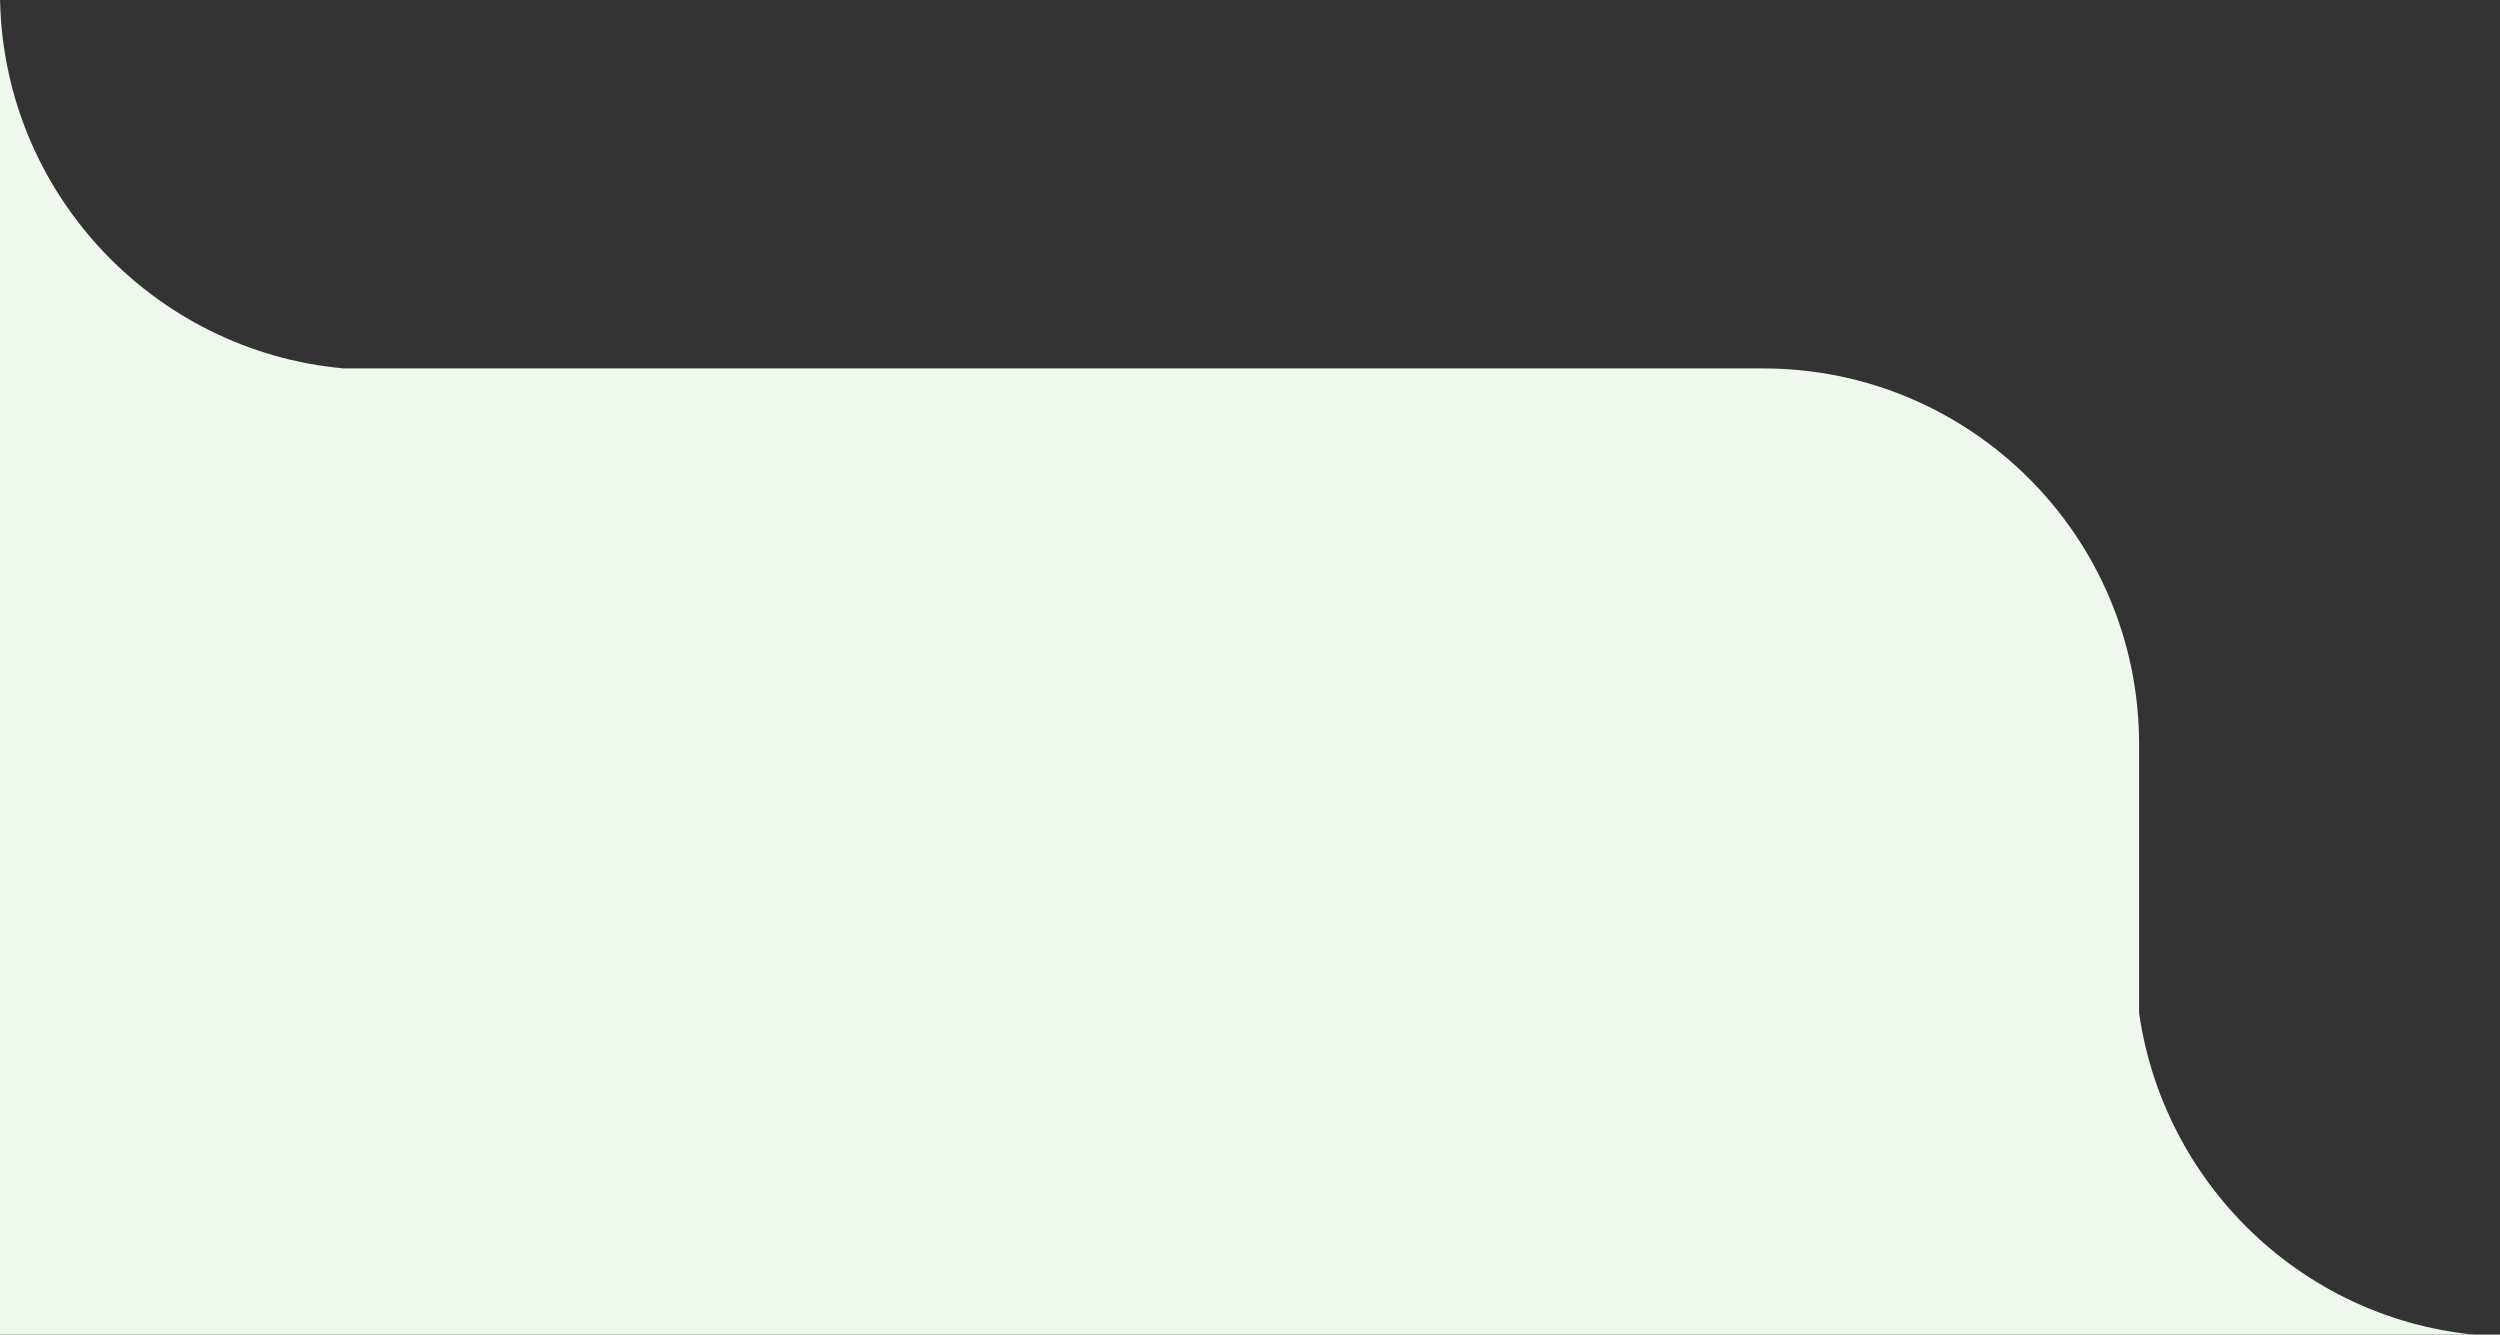 <svg version="1.2" xmlns="http://www.w3.org/2000/svg" viewBox="0 0 133 71" width="133" height="71">
	<rect x="0" y="0" width="133" height="71" fill="#333333" stroke="none"/>
	<title>Union</title>
	<style>
		.s0 { fill: #eff8ed } 
	</style>
	<path class="s0" d="m0-0.4c0 10.5 8.1 19.1 18.3 20h75.5c11 0 20 8.9 20 20v14.3c1.4 9.7 9.7 17.2 19.8 17.2h15-35-113.6v-51.5z"/>
</svg>